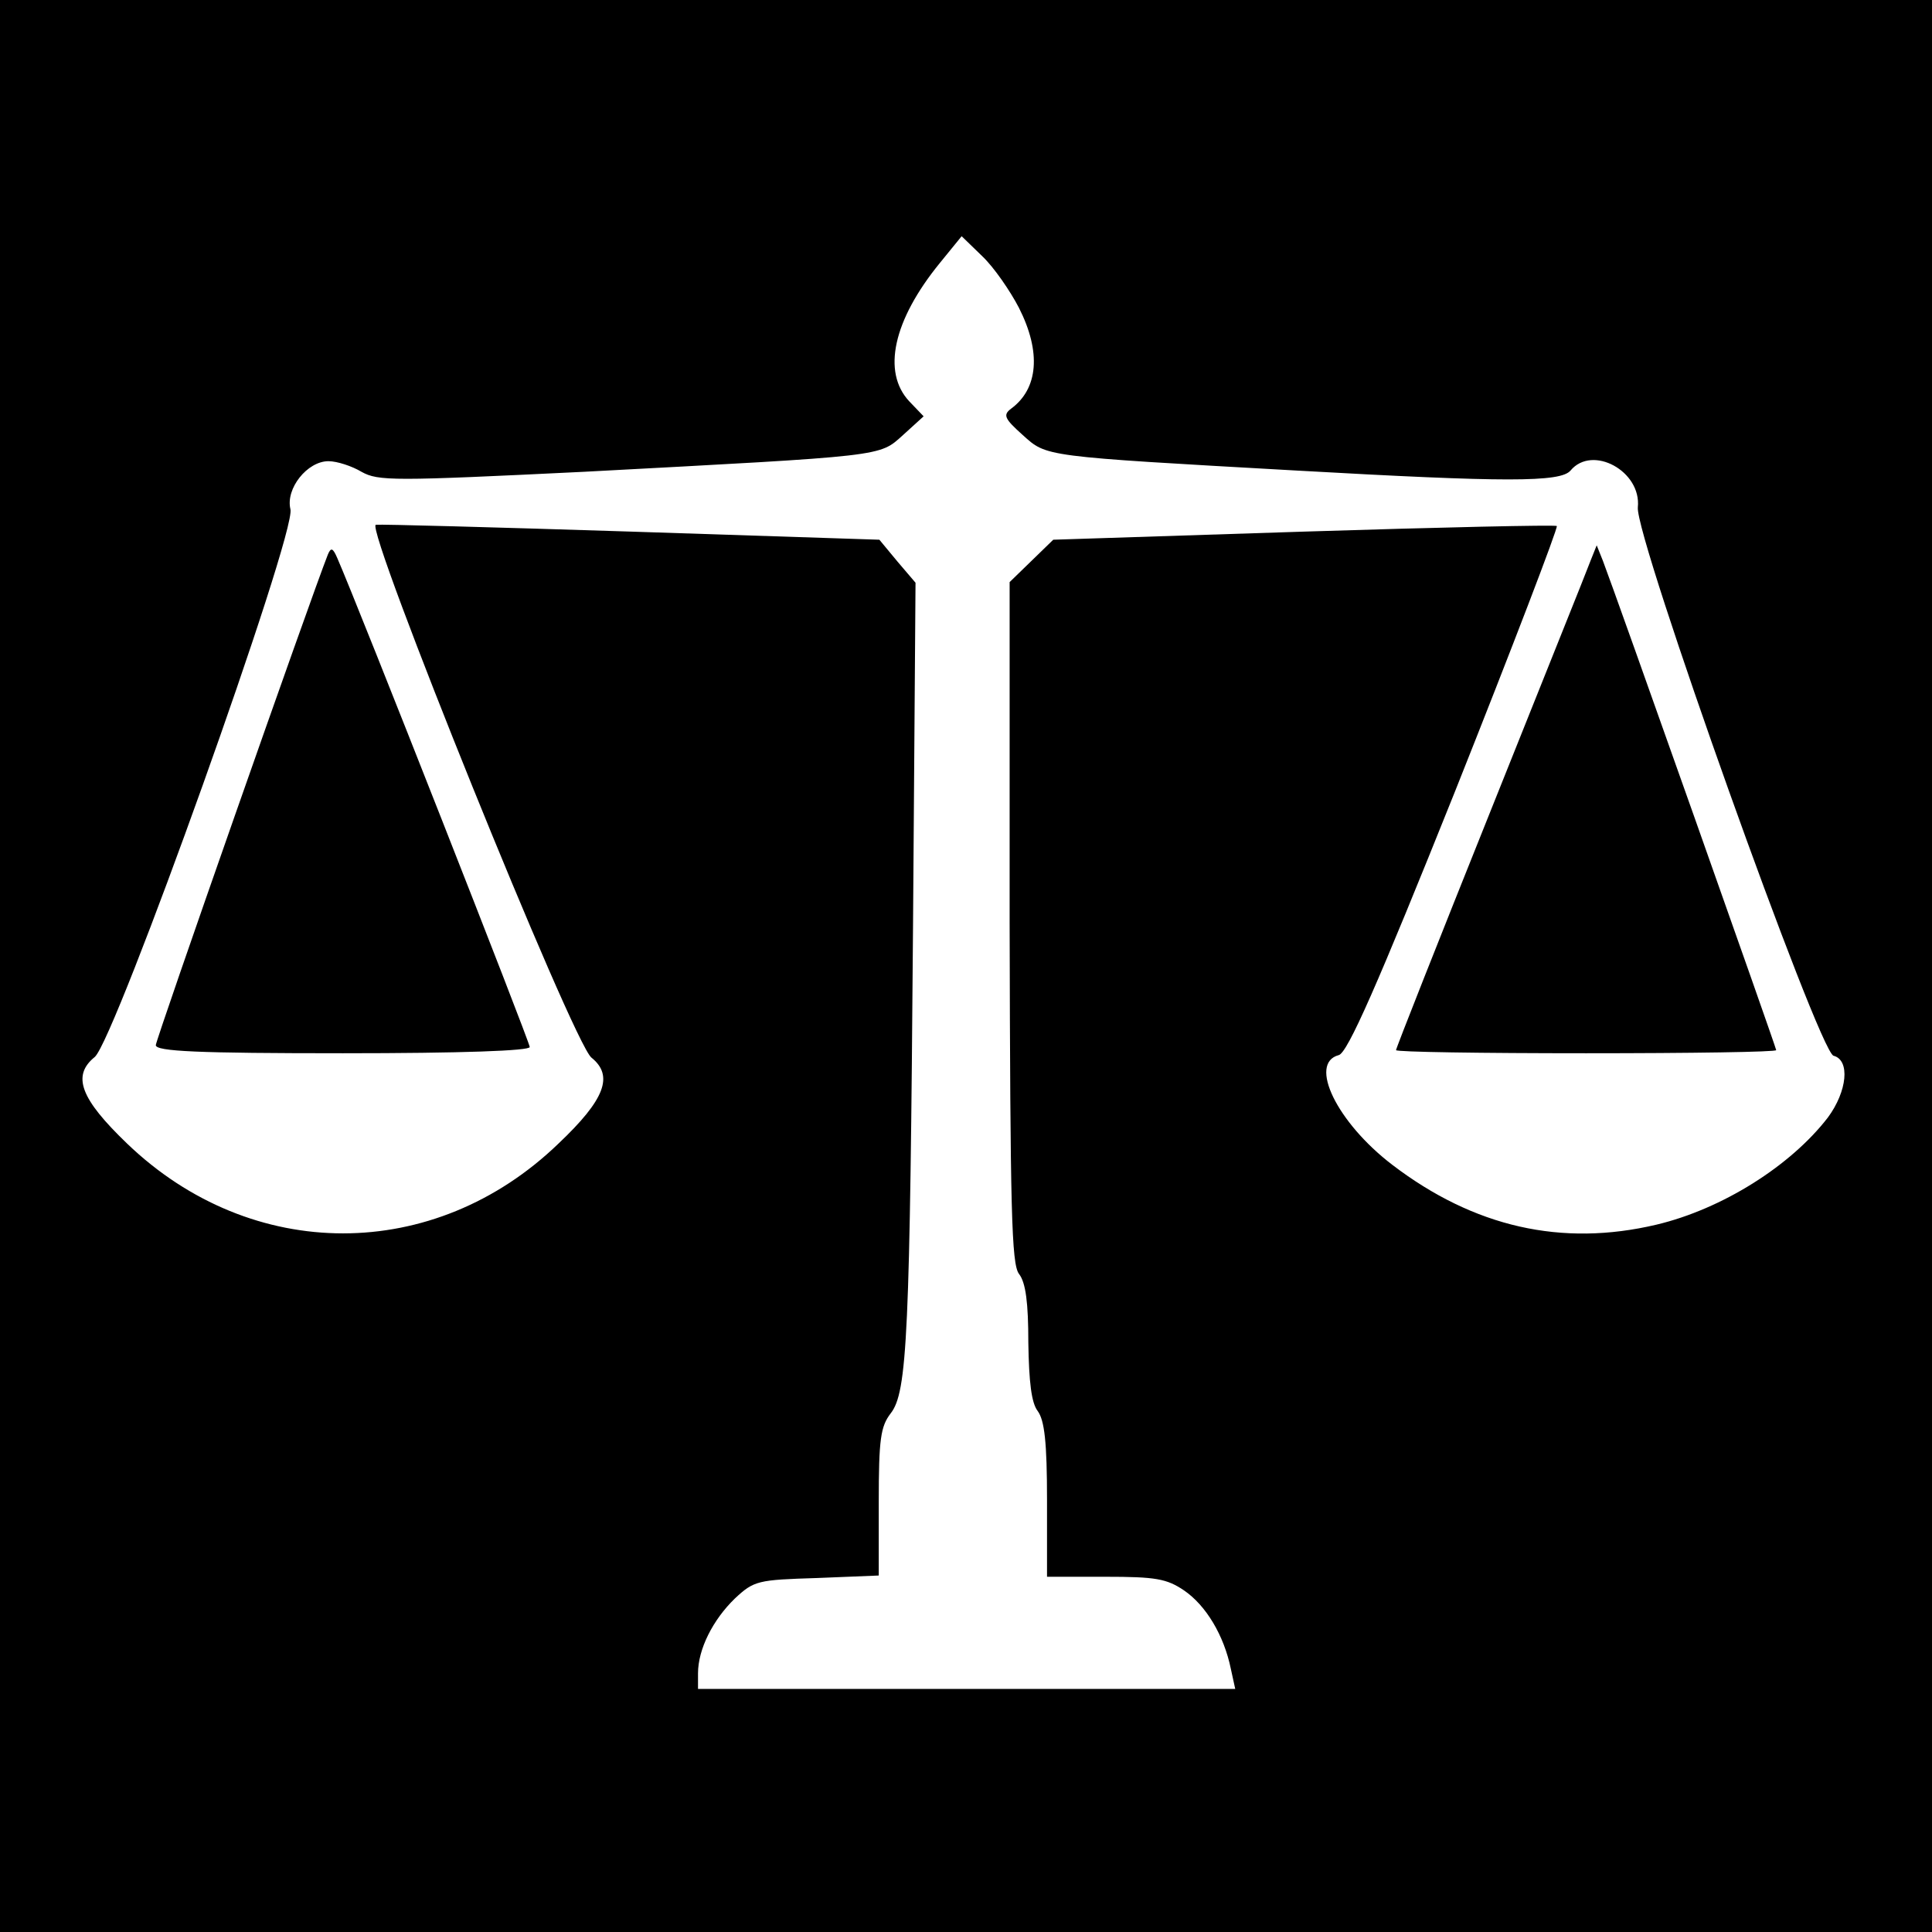 <?xml version="1.0" standalone="no"?>
<!DOCTYPE svg PUBLIC "-//W3C//DTD SVG 20010904//EN"
 "http://www.w3.org/TR/2001/REC-SVG-20010904/DTD/svg10.dtd">
<svg version="1.0" xmlns="http://www.w3.org/2000/svg"
 width="310pt" height="310pt" viewBox="0 0 310 310"
 preserveAspectRatio="xMidYMid meet">
<g transform="translate(0,310) scale(0.1,-0.1)"
fill="#000000" stroke="none">
<path d="M0 1550 l0 -1550 1550 0 1550 0 0 1550 0 1550 -1550 0 -1550 0 0
-1550z m1635 1056 c36 -71 31 -130 -13 -162 -13 -10 -10 -16 19 -42 39 -35 30
-34 439 -57 336 -19 424 -19 440 0 35 42 114 -1 108 -59 -5 -47 290 -873 314
-880 27 -7 22 -57 -9 -99 -60 -78 -170 -147 -275 -172 -152 -36 -293 -4 -424
96 -89 68 -135 163 -86 176 14 3 62 112 187 424 92 231 165 422 163 425 -3 2
-186 -2 -406 -9 l-402 -13 -35 -34 -35 -34 0 -545 c1 -464 3 -549 15 -565 11
-14 15 -47 15 -110 1 -64 5 -97 15 -110 11 -15 15 -50 15 -143 l0 -123 94 0
c80 0 98 -3 126 -22 35 -24 64 -72 75 -126 l7 -32 -431 0 -431 0 0 25 c0 39
24 86 59 120 31 29 37 30 132 33 l99 4 0 118 c0 101 3 121 19 142 27 34 31
126 36 783 l4 550 -29 34 -29 35 -398 13 c-219 7 -403 12 -410 11 -18 -4 316
-831 346 -855 36 -29 22 -67 -53 -138 -199 -192 -492 -192 -692 0 -75 72 -89
109 -52 139 33 28 324 841 314 879 -8 33 27 77 61 77 14 0 38 -8 53 -17 27
-15 50 -15 357 0 487 26 473 24 512 59 l33 30 -23 24 c-44 47 -26 130 49 222
l35 43 33 -32 c19 -18 45 -56 59 -83z"/>
<path d="M526 2210 c-28 -71 -276 -778 -276 -787 0 -10 67 -13 300 -13 192 0
300 4 300 10 0 8 -274 705 -309 785 -7 16 -10 17 -15 5z"/>
<path d="M2552 2200 c-5 -14 -78 -195 -161 -403 -83 -207 -151 -379 -151 -382
0 -3 137 -5 305 -5 168 0 305 2 305 5 0 4 -258 733 -278 785 l-10 25 -10 -25z"/>
</g>
</svg>
